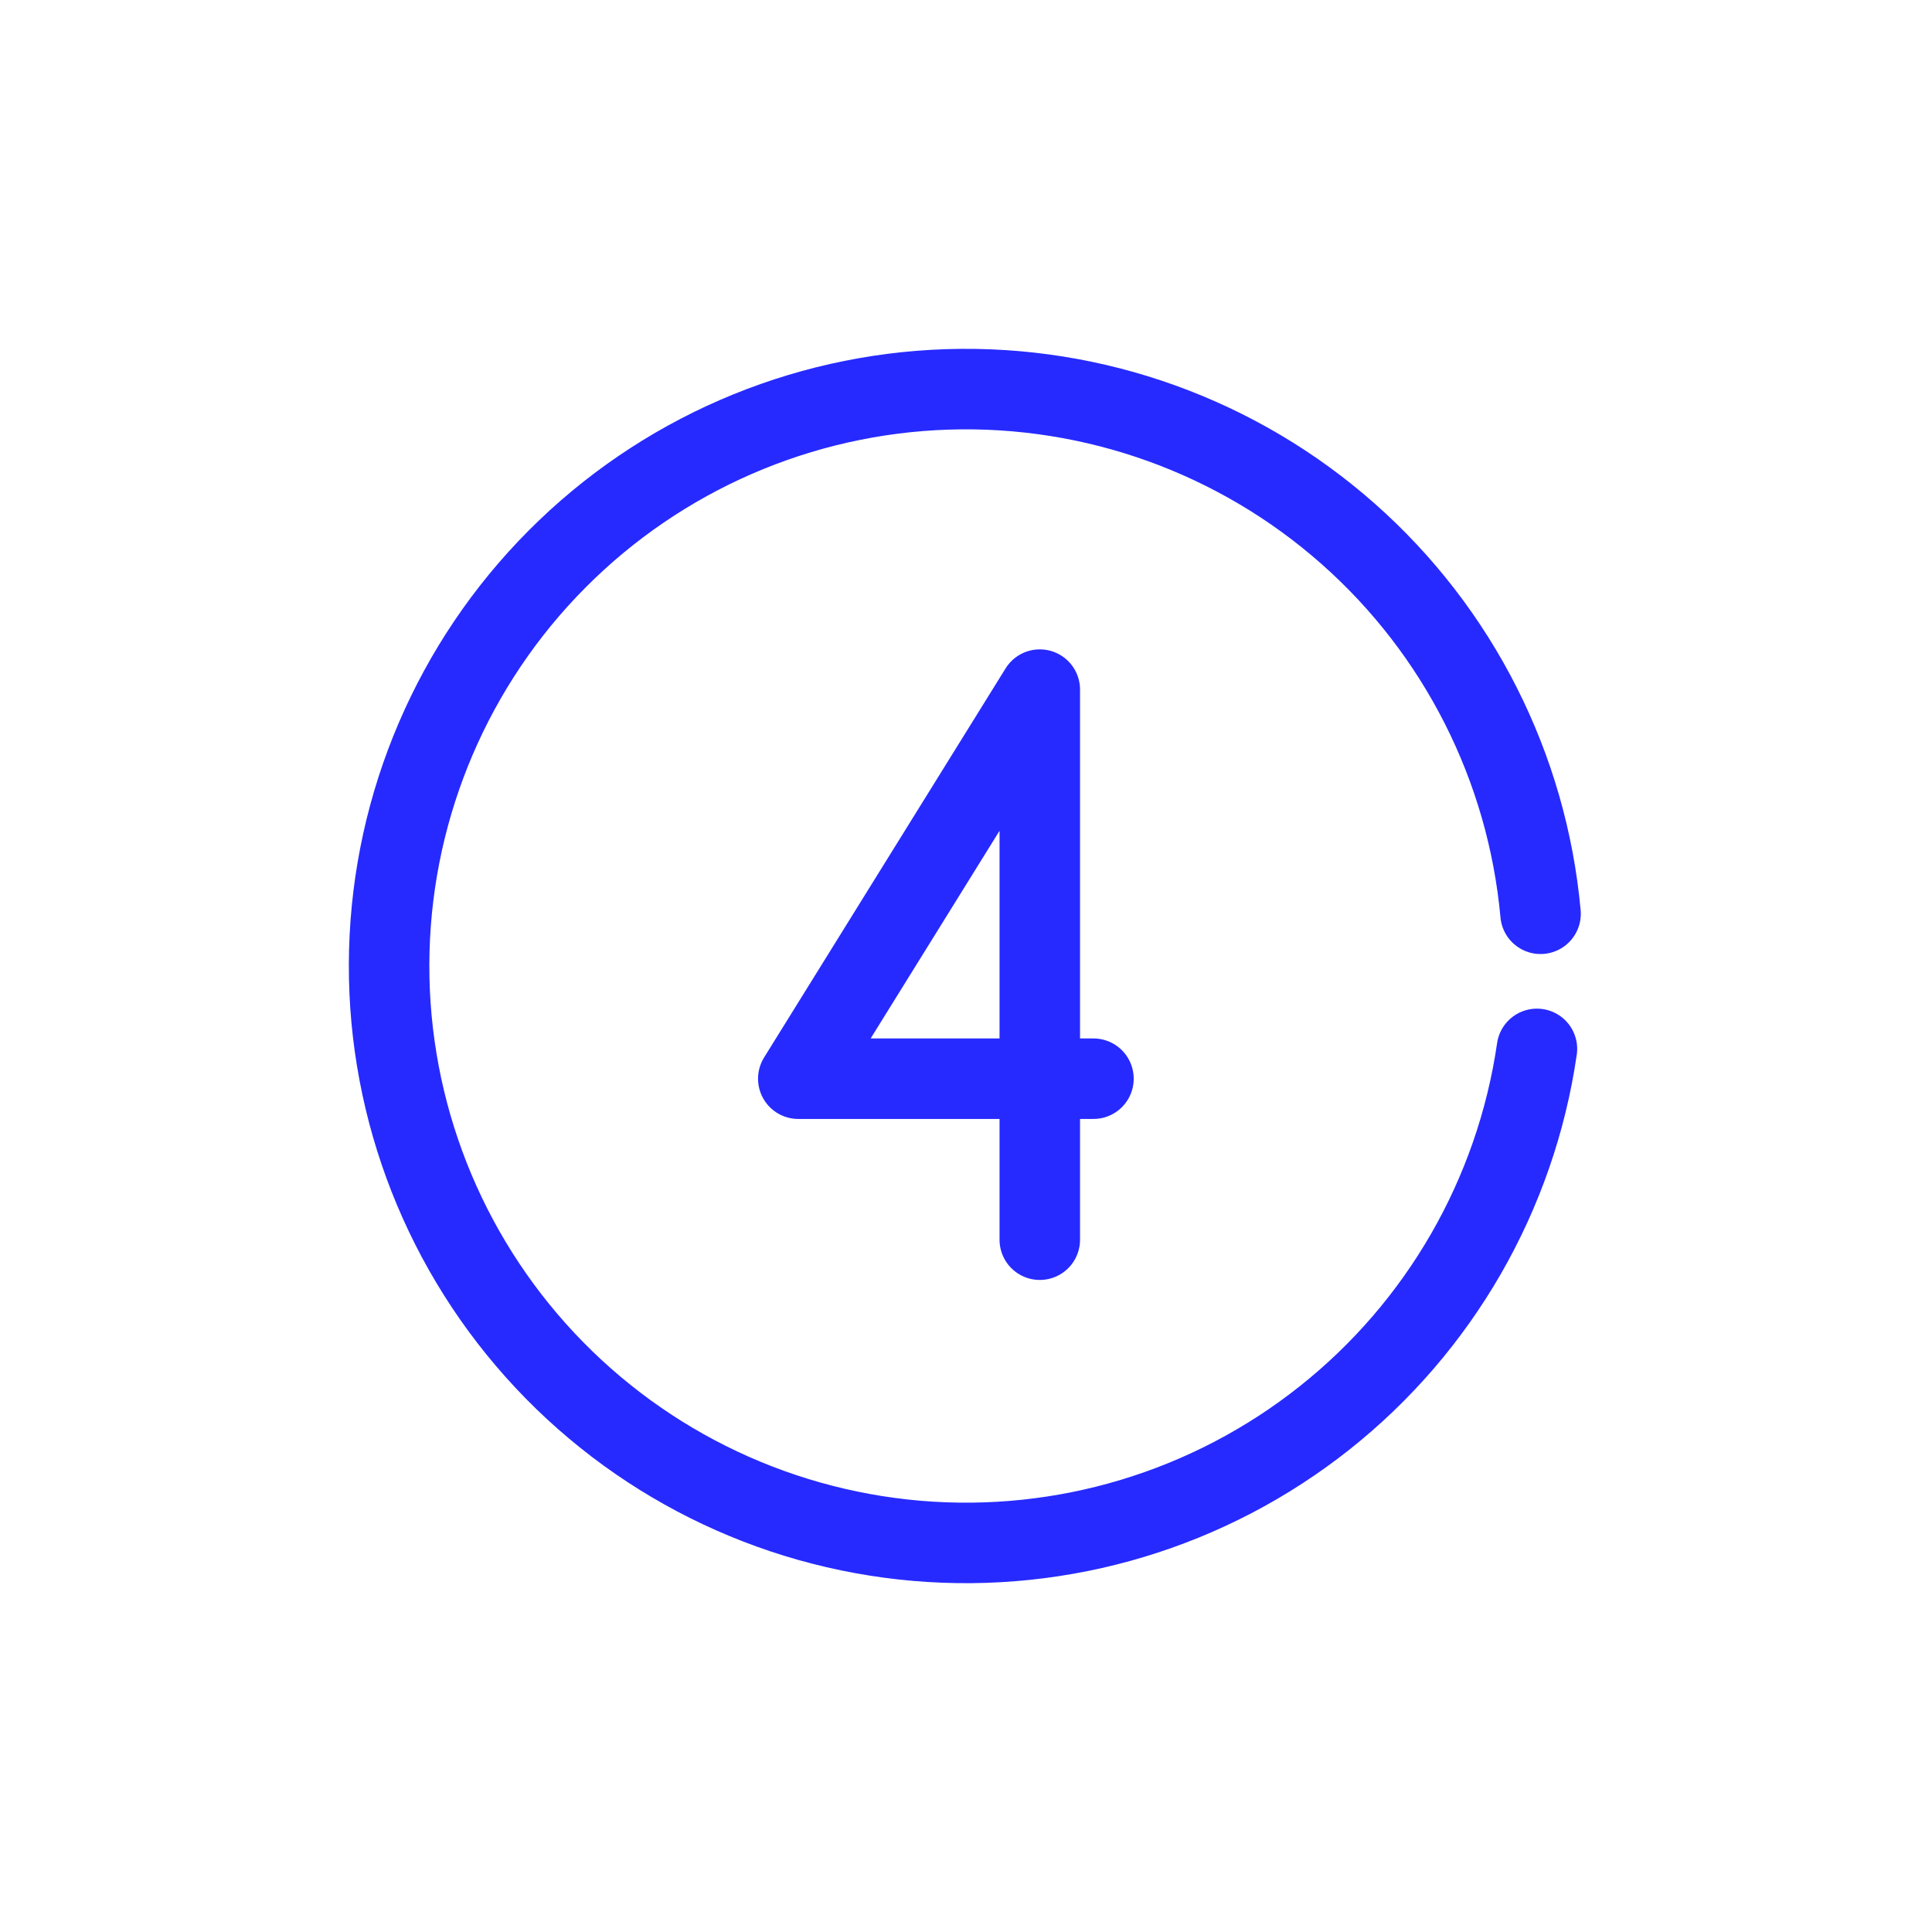 <svg width="72" height="72" viewBox="0 0 72 72" fill="none" xmlns="http://www.w3.org/2000/svg">
<g clip-path="url(#clip0_1_7841)">
<path d="M57.412 34.054C56.915 28.593 54.351 23.527 50.243 19.895C46.135 16.262 40.794 14.336 35.313 14.511C29.832 14.686 24.625 16.949 20.758 20.837C16.89 24.724 14.655 29.943 14.508 35.425C14.361 40.906 16.314 46.237 19.968 50.326C23.622 54.415 28.701 56.953 34.165 57.422C39.629 57.89 45.065 56.252 49.361 52.844C53.657 49.437 56.489 44.516 57.277 39.089" stroke="#262AFF" stroke-width="3" stroke-linecap="round"/>
<path d="M38.75 46.2V25.7L29.75 40.2H40.75" stroke="#262AFF" stroke-width="3" stroke-linecap="round" stroke-linejoin="round"/>
</g>
<defs>
<clipPath id="clip0_1_7841">
<rect width="72" height="72" fill="white"/>
</clipPath>
</defs>
</svg>
